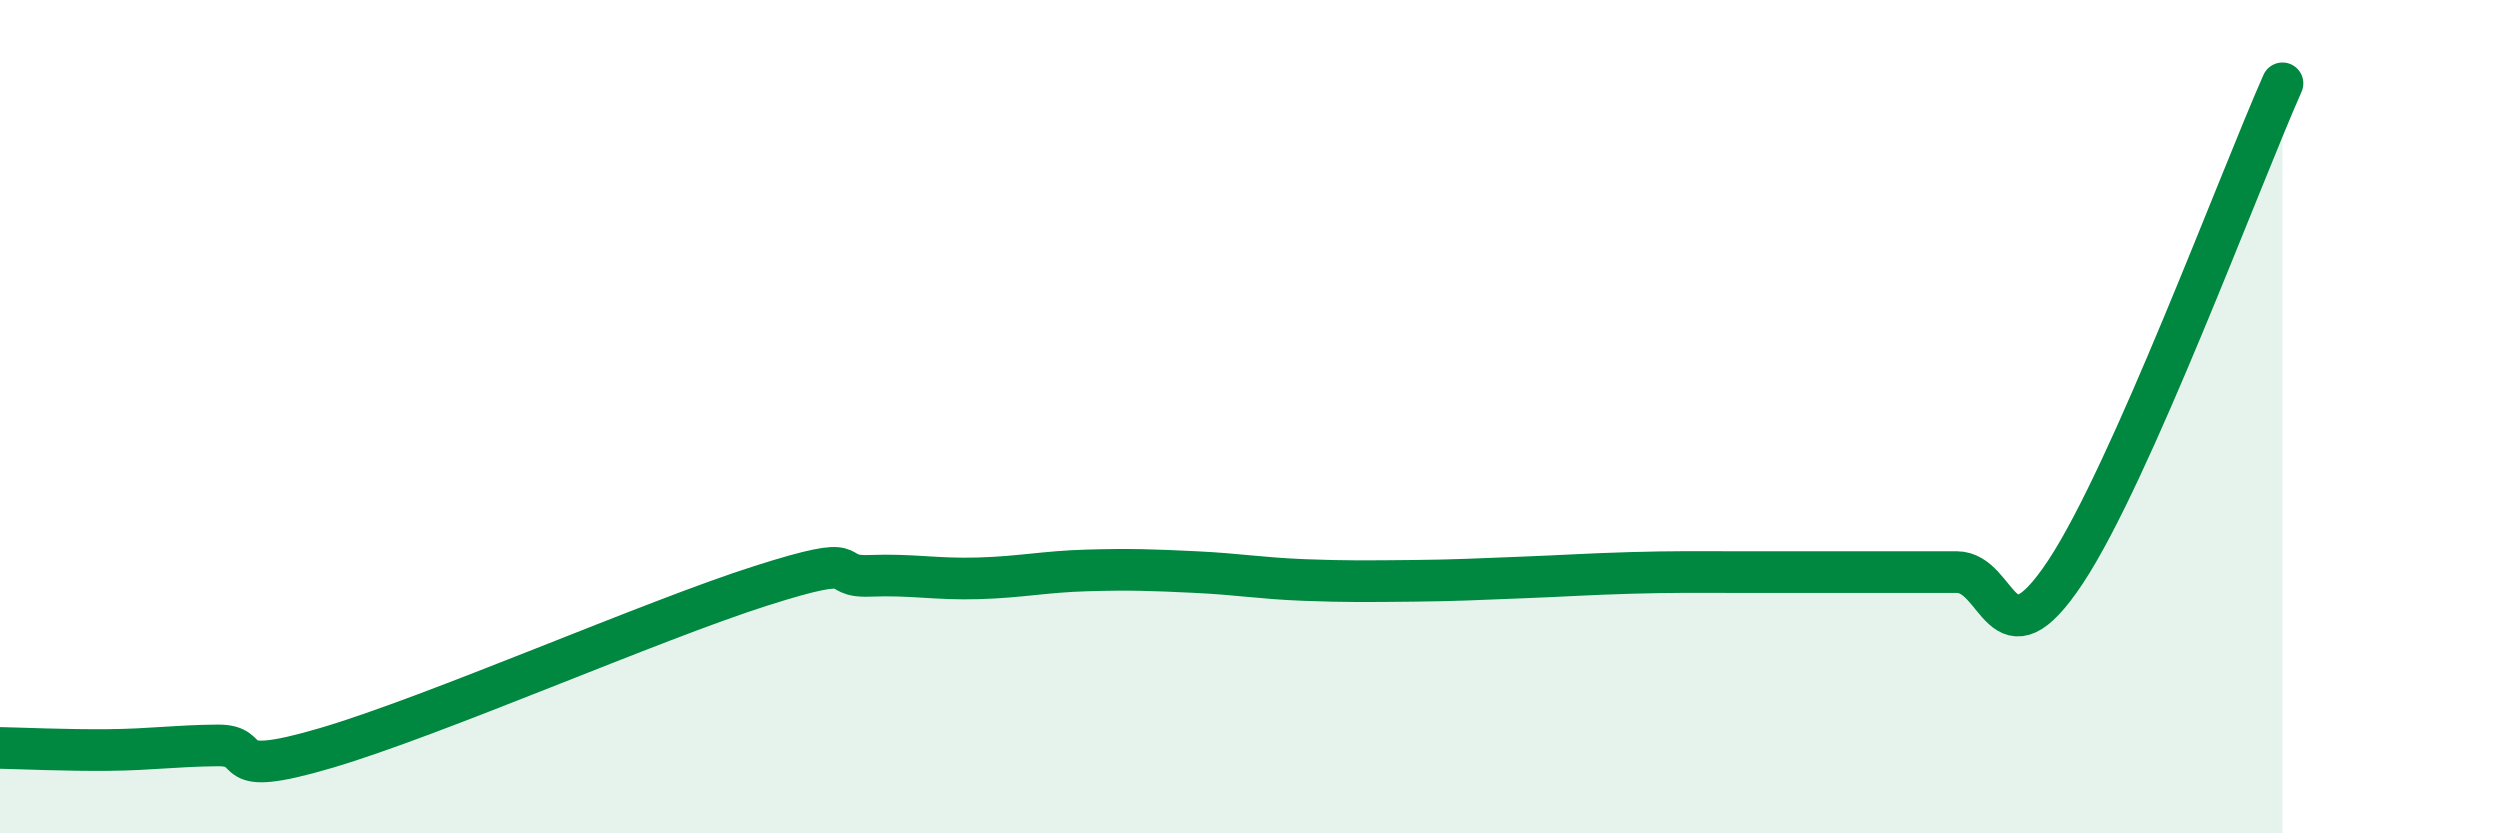 
    <svg width="60" height="20" viewBox="0 0 60 20" xmlns="http://www.w3.org/2000/svg">
      <path
        d="M 0,17.95 C 0.52,17.96 1.57,18.01 2.61,18 C 3.65,17.99 4.18,17.9 5.22,17.89 C 6.26,17.88 5.22,18.72 7.83,17.95 C 10.44,17.18 15.65,14.89 18.26,14.06 C 20.87,13.23 19.83,13.86 20.87,13.82 C 21.91,13.78 22.44,13.91 23.48,13.88 C 24.52,13.85 25.05,13.72 26.09,13.69 C 27.13,13.66 27.66,13.68 28.7,13.73 C 29.74,13.78 30.26,13.88 31.3,13.92 C 32.34,13.96 32.87,13.95 33.91,13.94 C 34.95,13.93 35.48,13.9 36.52,13.86 C 37.56,13.82 38.09,13.78 39.13,13.75 C 40.17,13.72 40.7,13.73 41.74,13.73 C 42.78,13.73 43.31,13.73 44.35,13.73 C 45.39,13.73 45.92,13.73 46.96,13.73 C 48,13.73 48.01,16.08 49.57,13.73 C 51.13,11.38 53.74,4.35 54.78,2L54.78 20L0 20Z"
        fill="#008740"
        opacity="0.1"
        stroke-linecap="round"
        stroke-linejoin="round"
      />
      <path
        d="M 0,17.95 C 0.52,17.96 1.57,18.01 2.61,18 C 3.65,17.99 4.18,17.9 5.22,17.89 C 6.26,17.88 5.22,18.72 7.83,17.95 C 10.44,17.18 15.65,14.89 18.26,14.06 C 20.87,13.23 19.83,13.86 20.87,13.82 C 21.91,13.78 22.44,13.91 23.48,13.88 C 24.52,13.85 25.05,13.72 26.09,13.69 C 27.13,13.66 27.66,13.68 28.7,13.73 C 29.74,13.78 30.26,13.88 31.3,13.92 C 32.34,13.96 32.87,13.95 33.91,13.94 C 34.95,13.93 35.48,13.9 36.52,13.86 C 37.56,13.82 38.09,13.78 39.13,13.75 C 40.17,13.72 40.7,13.73 41.74,13.73 C 42.78,13.73 43.31,13.73 44.35,13.73 C 45.39,13.73 45.92,13.73 46.96,13.73 C 48,13.73 48.01,16.08 49.57,13.73 C 51.13,11.38 53.74,4.35 54.78,2"
        stroke="#008740"
        stroke-width="1"
        fill="none"
        stroke-linecap="round"
        stroke-linejoin="round"
      />
    </svg>
  